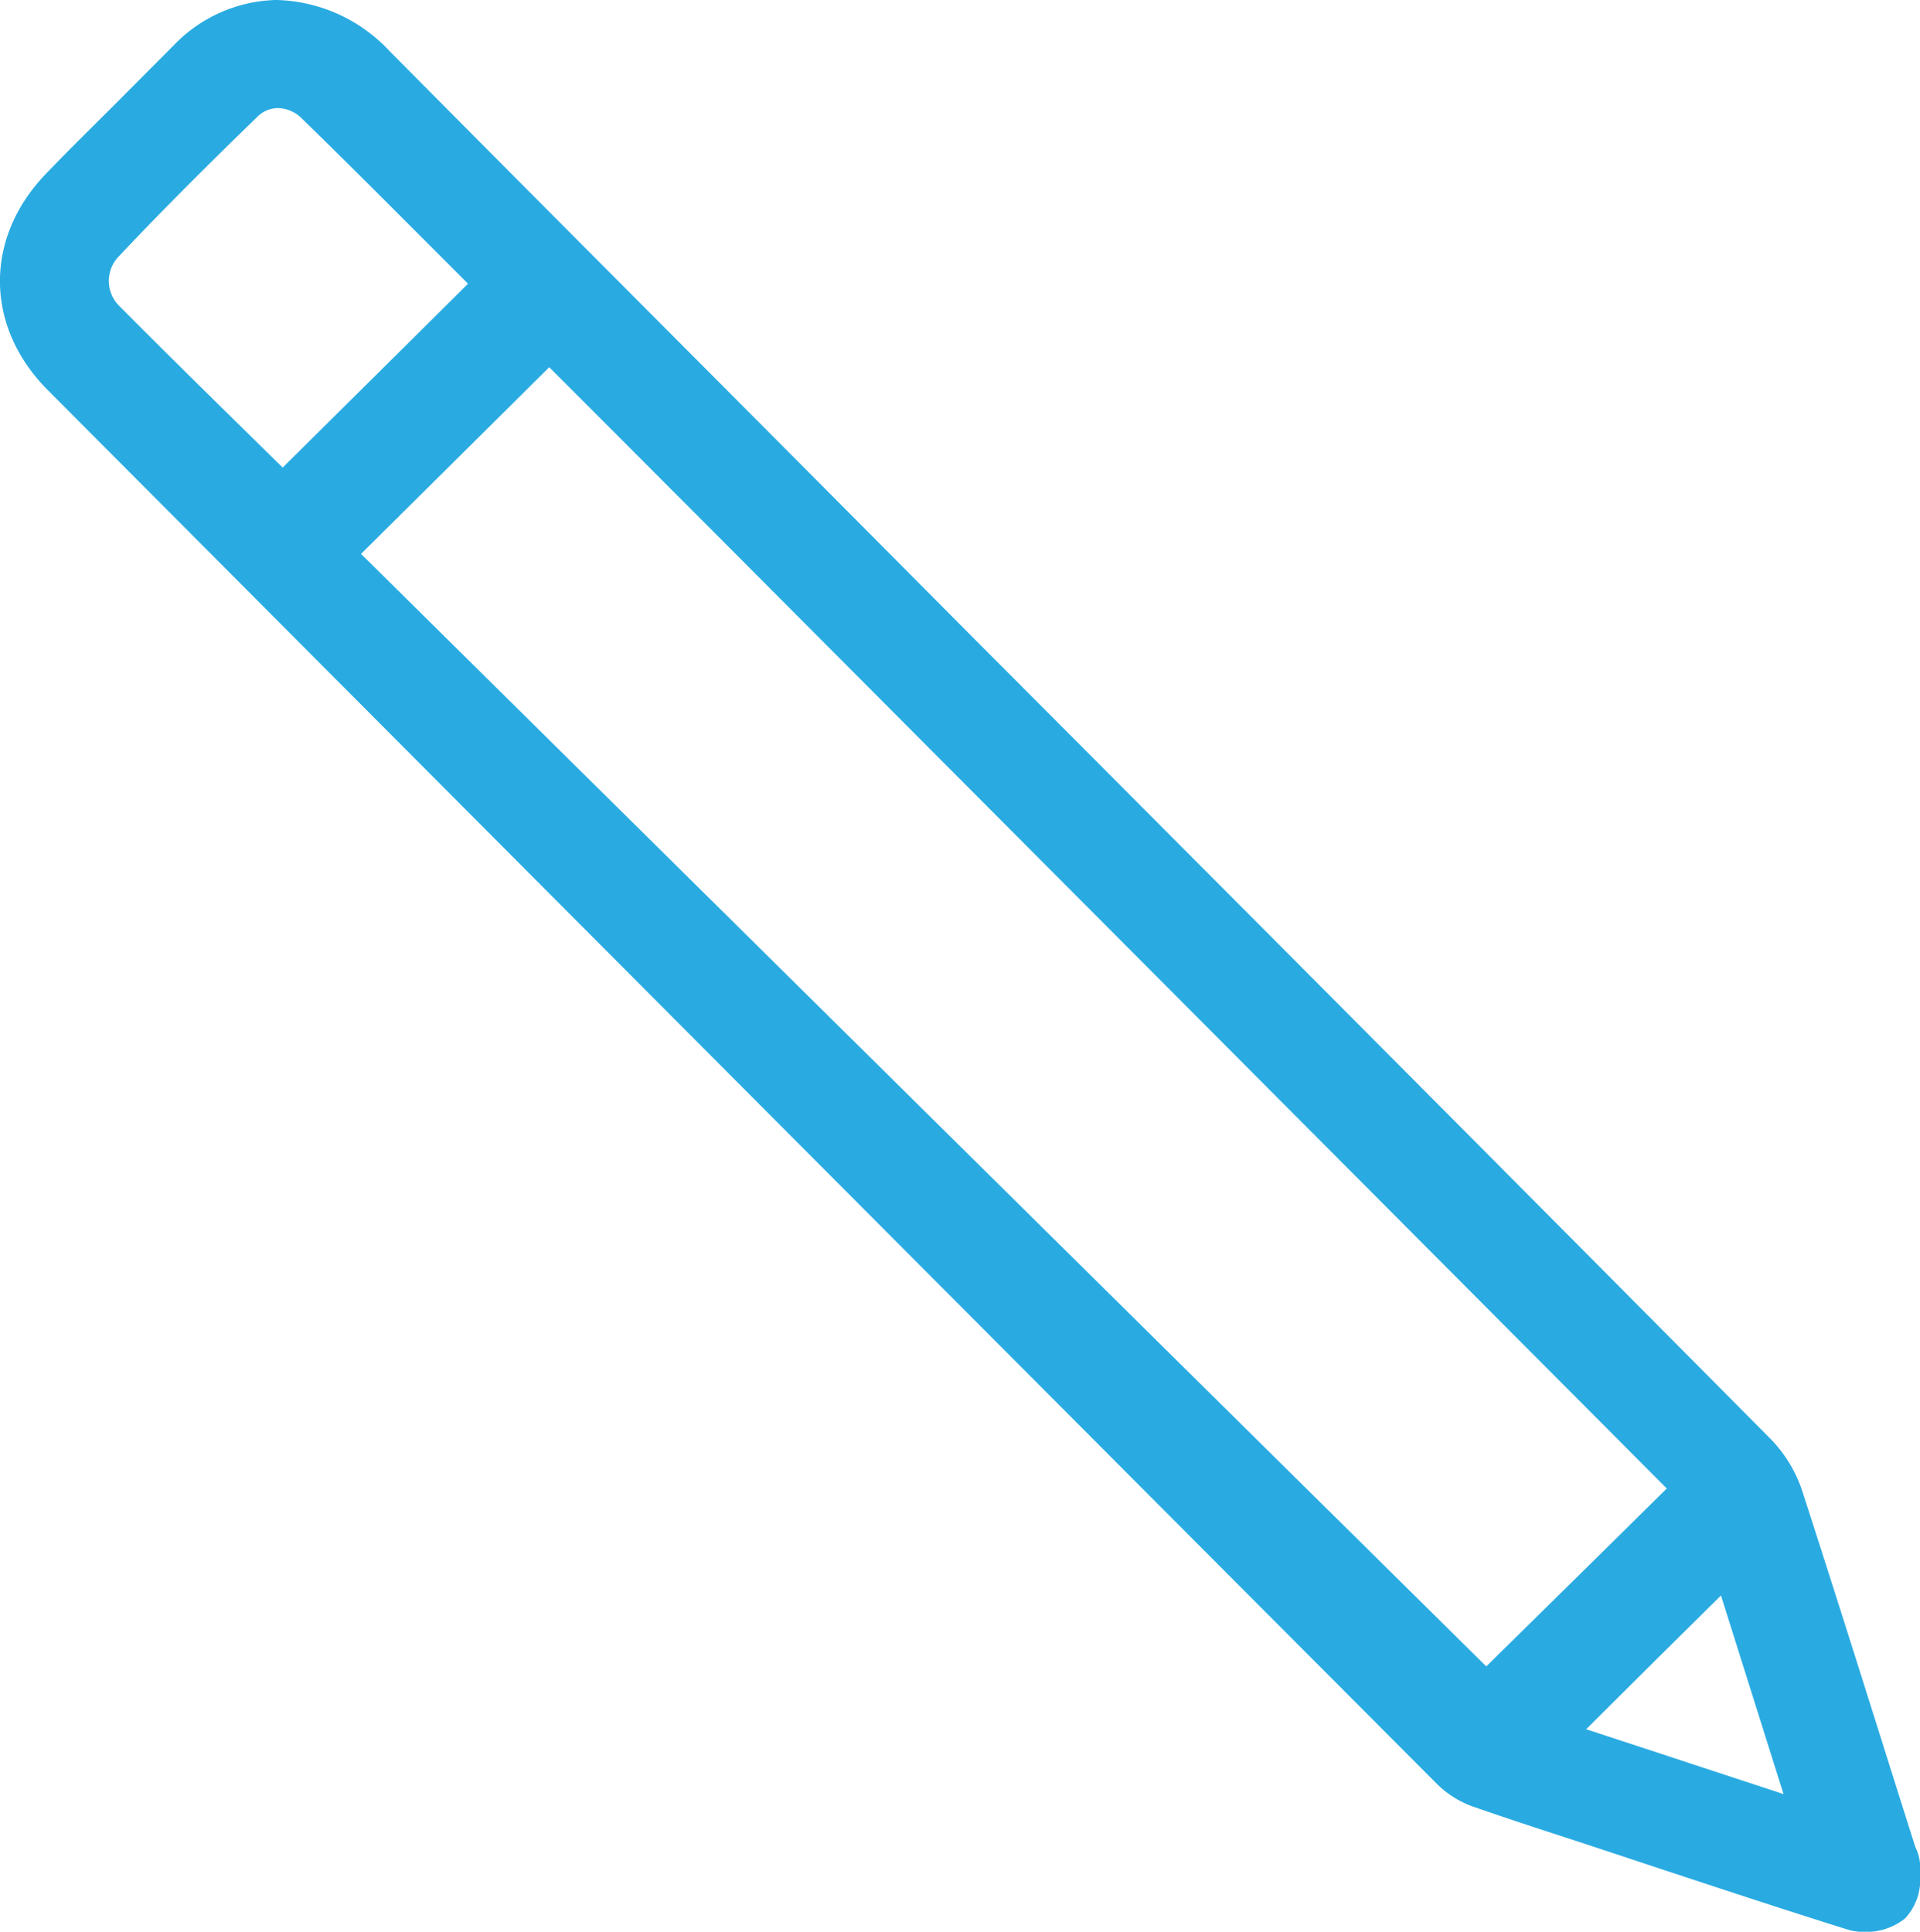 <svg xmlns="http://www.w3.org/2000/svg" width="142.1" height="142.99" viewBox="0 0 142.1 142.99"><defs><style>.a{fill:#29abe2;}</style></defs><path class="a" d="M138,142a3.43,3.43,0,0,1-1-.14c-4.54-1.42-9.13-2.94-13.57-4.41l-3.92-1.3-2.34-.76c-2.51-.83-5.11-1.68-7.65-2.56a6,6,0,0,1-2.33-1.4Q55.67,79.81,4.24,28.14a10,10,0,0,1,0-14.69q2.54-2.56,5.08-5.1C10.73,6.9,12.17,5.46,13.61,4a9.74,9.74,0,0,1,6.82-3,10.85,10.85,0,0,1,7.69,3.49Q40.48,17,52.89,29.4l18.88,19q29.3,29.41,58.57,58.85a9,9,0,0,1,2.08,3.44c2.17,6.71,4.33,13.54,6.41,20.15l1.94,6.16a1.28,1.28,0,0,0,.09.22,2.44,2.44,0,0,1,.24,1.16c0,.15,0,.32,0,.49a3.32,3.32,0,0,1-.78,2.4A3.65,3.65,0,0,1,138,142Zm-4.41-7.63-5.72-18.12-12.29,12.2ZM110,124.76l14.75-14.57L40.66,25.75,25.3,41ZM20.57,7A3.17,3.17,0,0,0,18.33,8c-3.55,3.42-7,6.9-10.27,10.34a3.6,3.6,0,0,0,0,5c3.24,3.27,6.54,6.51,9.74,9.66l3.1,3L36.06,21l-3.13-3.11C29.71,14.66,26.37,11.34,23,8.1A3.57,3.57,0,0,0,20.57,7Z"/><path class="a" d="M20.46,2a9.81,9.81,0,0,1,7,3.19q15.9,16,31.87,32,35.19,35.34,70.35,70.69a7.92,7.92,0,0,1,1.84,3c2.83,8.75,5.58,17.53,8.35,26.3a2.8,2.8,0,0,1,.28,1c-.08.78,0,1.84-.48,2.25A2.68,2.68,0,0,1,138,141a2.17,2.17,0,0,1-.69-.1c-5.85-1.83-11.66-3.78-17.48-5.7-3.32-1.09-6.66-2.17-10-3.31a5.5,5.5,0,0,1-2-1.17Q56.39,79.1,5,27.44C1,23.5,1,18.11,4.94,14.15,8.05,11,11.2,7.87,14.32,4.72A8.74,8.74,0,0,1,20.46,2m.45,35.41L37.48,21C33,16.5,28.39,11.9,23.74,7.39A4.57,4.57,0,0,0,20.57,6a4.19,4.19,0,0,0-2.93,1.21Q12.38,12.32,7.33,17.62a4.61,4.61,0,0,0,0,6.39c4.53,4.56,9.14,9.05,13.55,13.4M110,126.17l16.17-16q-42.81-43-85.53-85.86L23.88,41,110,126.17m25.07,9.75-6.8-21.55-14.63,14.51,21.43,7M20.46,0H20.4a10.85,10.85,0,0,0-7.5,3.31L8.57,7.66C6.88,9.35,5.19,11,3.51,12.75c-4.69,4.76-4.68,11.38,0,16.1,40.1,40.26,72.8,73.08,102.91,103.27a7.2,7.2,0,0,0,2.72,1.65c2.53.88,5.12,1.72,7.63,2.54l2.37.78,3.86,1.28c4.46,1.47,9.08,3,13.65,4.43A4,4,0,0,0,138,143a4.56,4.56,0,0,0,3-1,4.19,4.19,0,0,0,1.11-3.08q0-.24,0-.45a3.4,3.4,0,0,0-.31-1.65l-.06-.14-1.94-6.14c-2.08-6.61-4.24-13.45-6.41-20.16a10,10,0,0,0-2.32-3.84C111.39,86.71,91.37,66.61,72,47.18L60.7,35.81l-6.87-6.9c-8.2-8.23-16.68-16.74-25-25.13A11.83,11.83,0,0,0,20.52,0Zm.45,34.6-2.38-2.34c-3.2-3.14-6.51-6.4-9.75-9.66a2.61,2.61,0,0,1,0-3.61C12,15.57,15.48,12.11,19,8.69A2.21,2.21,0,0,1,20.57,8a2.6,2.6,0,0,1,1.78.78C25.66,12,29,15.36,32.2,18.56L34.64,21l-4.43,4.4-9.3,9.22ZM26.72,41l9.66-9.58,4.27-4.24L52.28,38.83l71.08,71.35-4.77,4.71L110,123.35l-20.13-19.9L26.72,41Zm90.67,87,5.29-5.26,4.69-4.64L132,132.8l-10.13-3.33L117.39,128Z"/></svg>